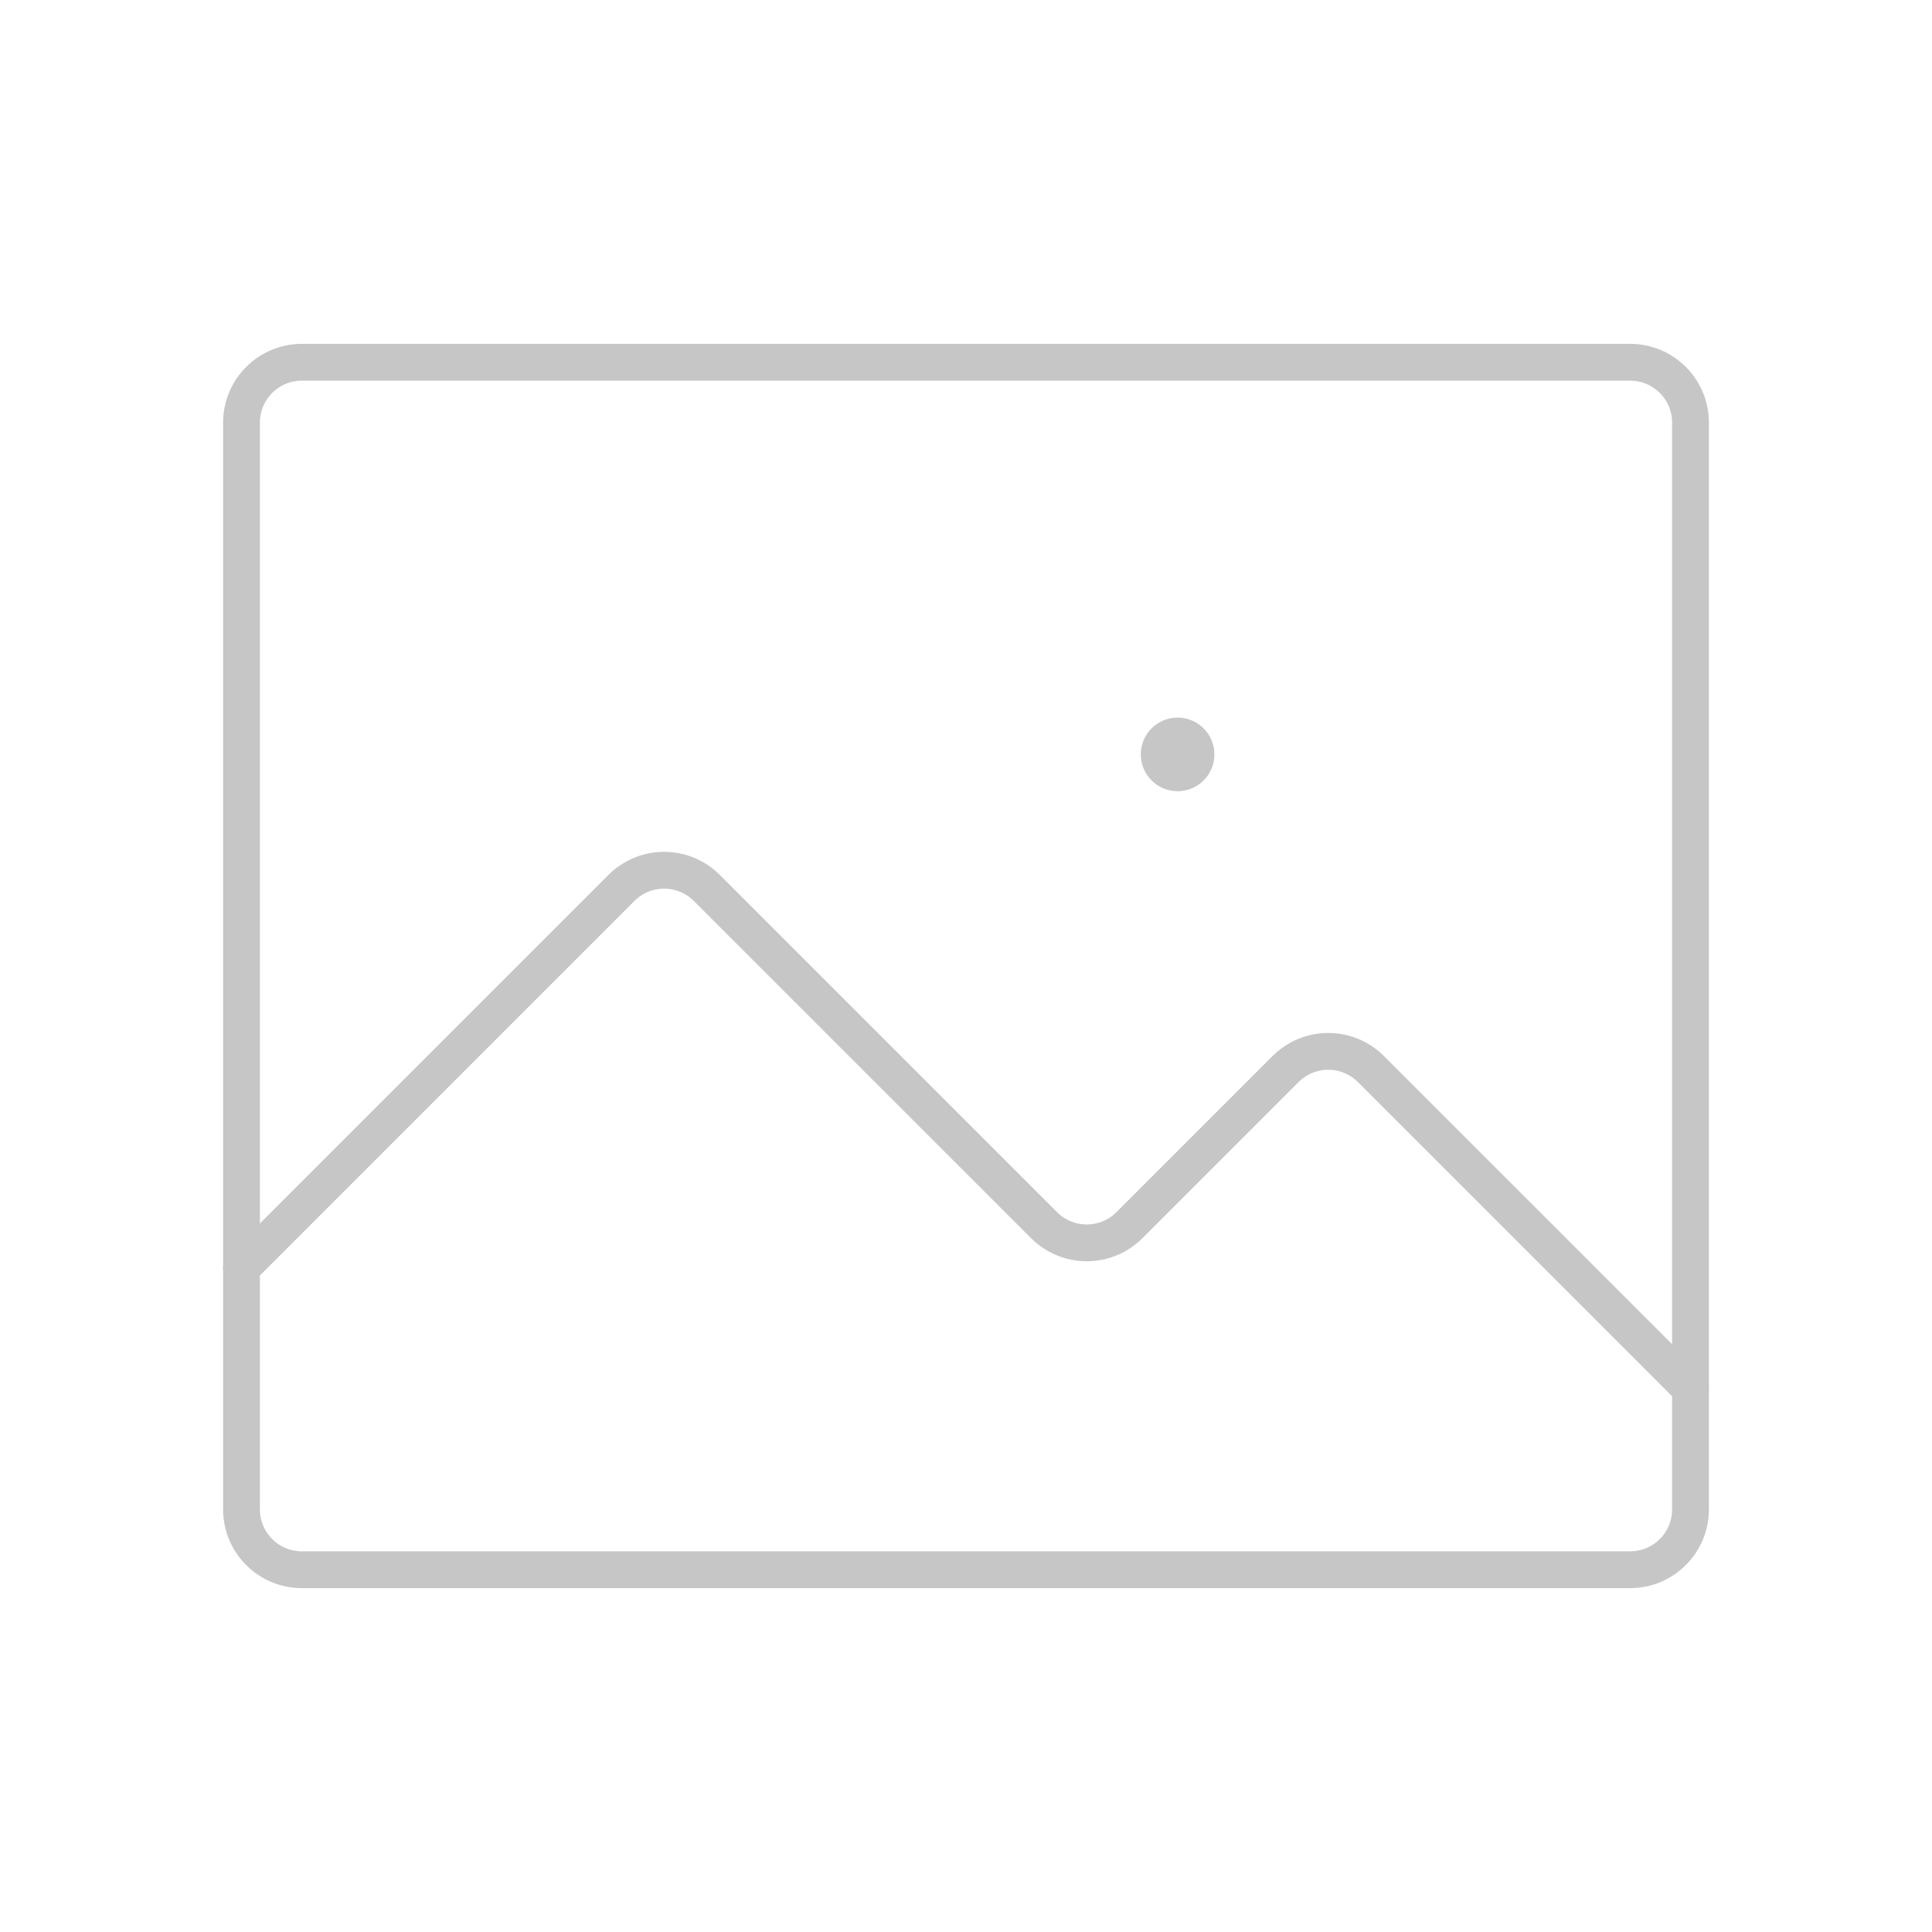 <svg width="105" height="105" viewBox="0 0 105 105" fill="none" xmlns="http://www.w3.org/2000/svg">
<path d="M88.594 19.688H16.406C14.594 19.688 13.125 21.157 13.125 22.969V82.031C13.125 83.843 14.594 85.312 16.406 85.312H88.594C90.406 85.312 91.875 83.843 91.875 82.031V22.969C91.875 21.157 90.406 19.688 88.594 19.688Z" stroke="#C6C6C6" stroke-width="2" stroke-linecap="round" stroke-linejoin="round"/>
<path d="M13.125 68.906L33.756 48.275C34.061 47.965 34.425 47.719 34.827 47.55C35.228 47.382 35.659 47.296 36.094 47.296C36.529 47.296 36.96 47.382 37.361 47.55C37.762 47.719 38.126 47.965 38.432 48.275L56.725 66.568C57.03 66.878 57.394 67.124 57.795 67.292C58.197 67.46 58.627 67.547 59.062 67.547C59.498 67.547 59.928 67.46 60.33 67.292C60.731 67.124 61.095 66.878 61.4 66.568L69.85 58.118C70.155 57.809 70.519 57.562 70.92 57.394C71.322 57.226 71.752 57.14 72.188 57.14C72.623 57.14 73.053 57.226 73.455 57.394C73.856 57.562 74.22 57.809 74.525 58.118L91.875 75.468" stroke="#C6C6C6" stroke-width="2" stroke-linecap="round" stroke-linejoin="round"/>
<path d="M64 43C65.105 43 66 42.105 66 41C66 39.895 65.105 39 64 39C62.895 39 62 39.895 62 41C62 42.105 62.895 43 64 43Z" fill="#C6C6C6"/>
</svg>
